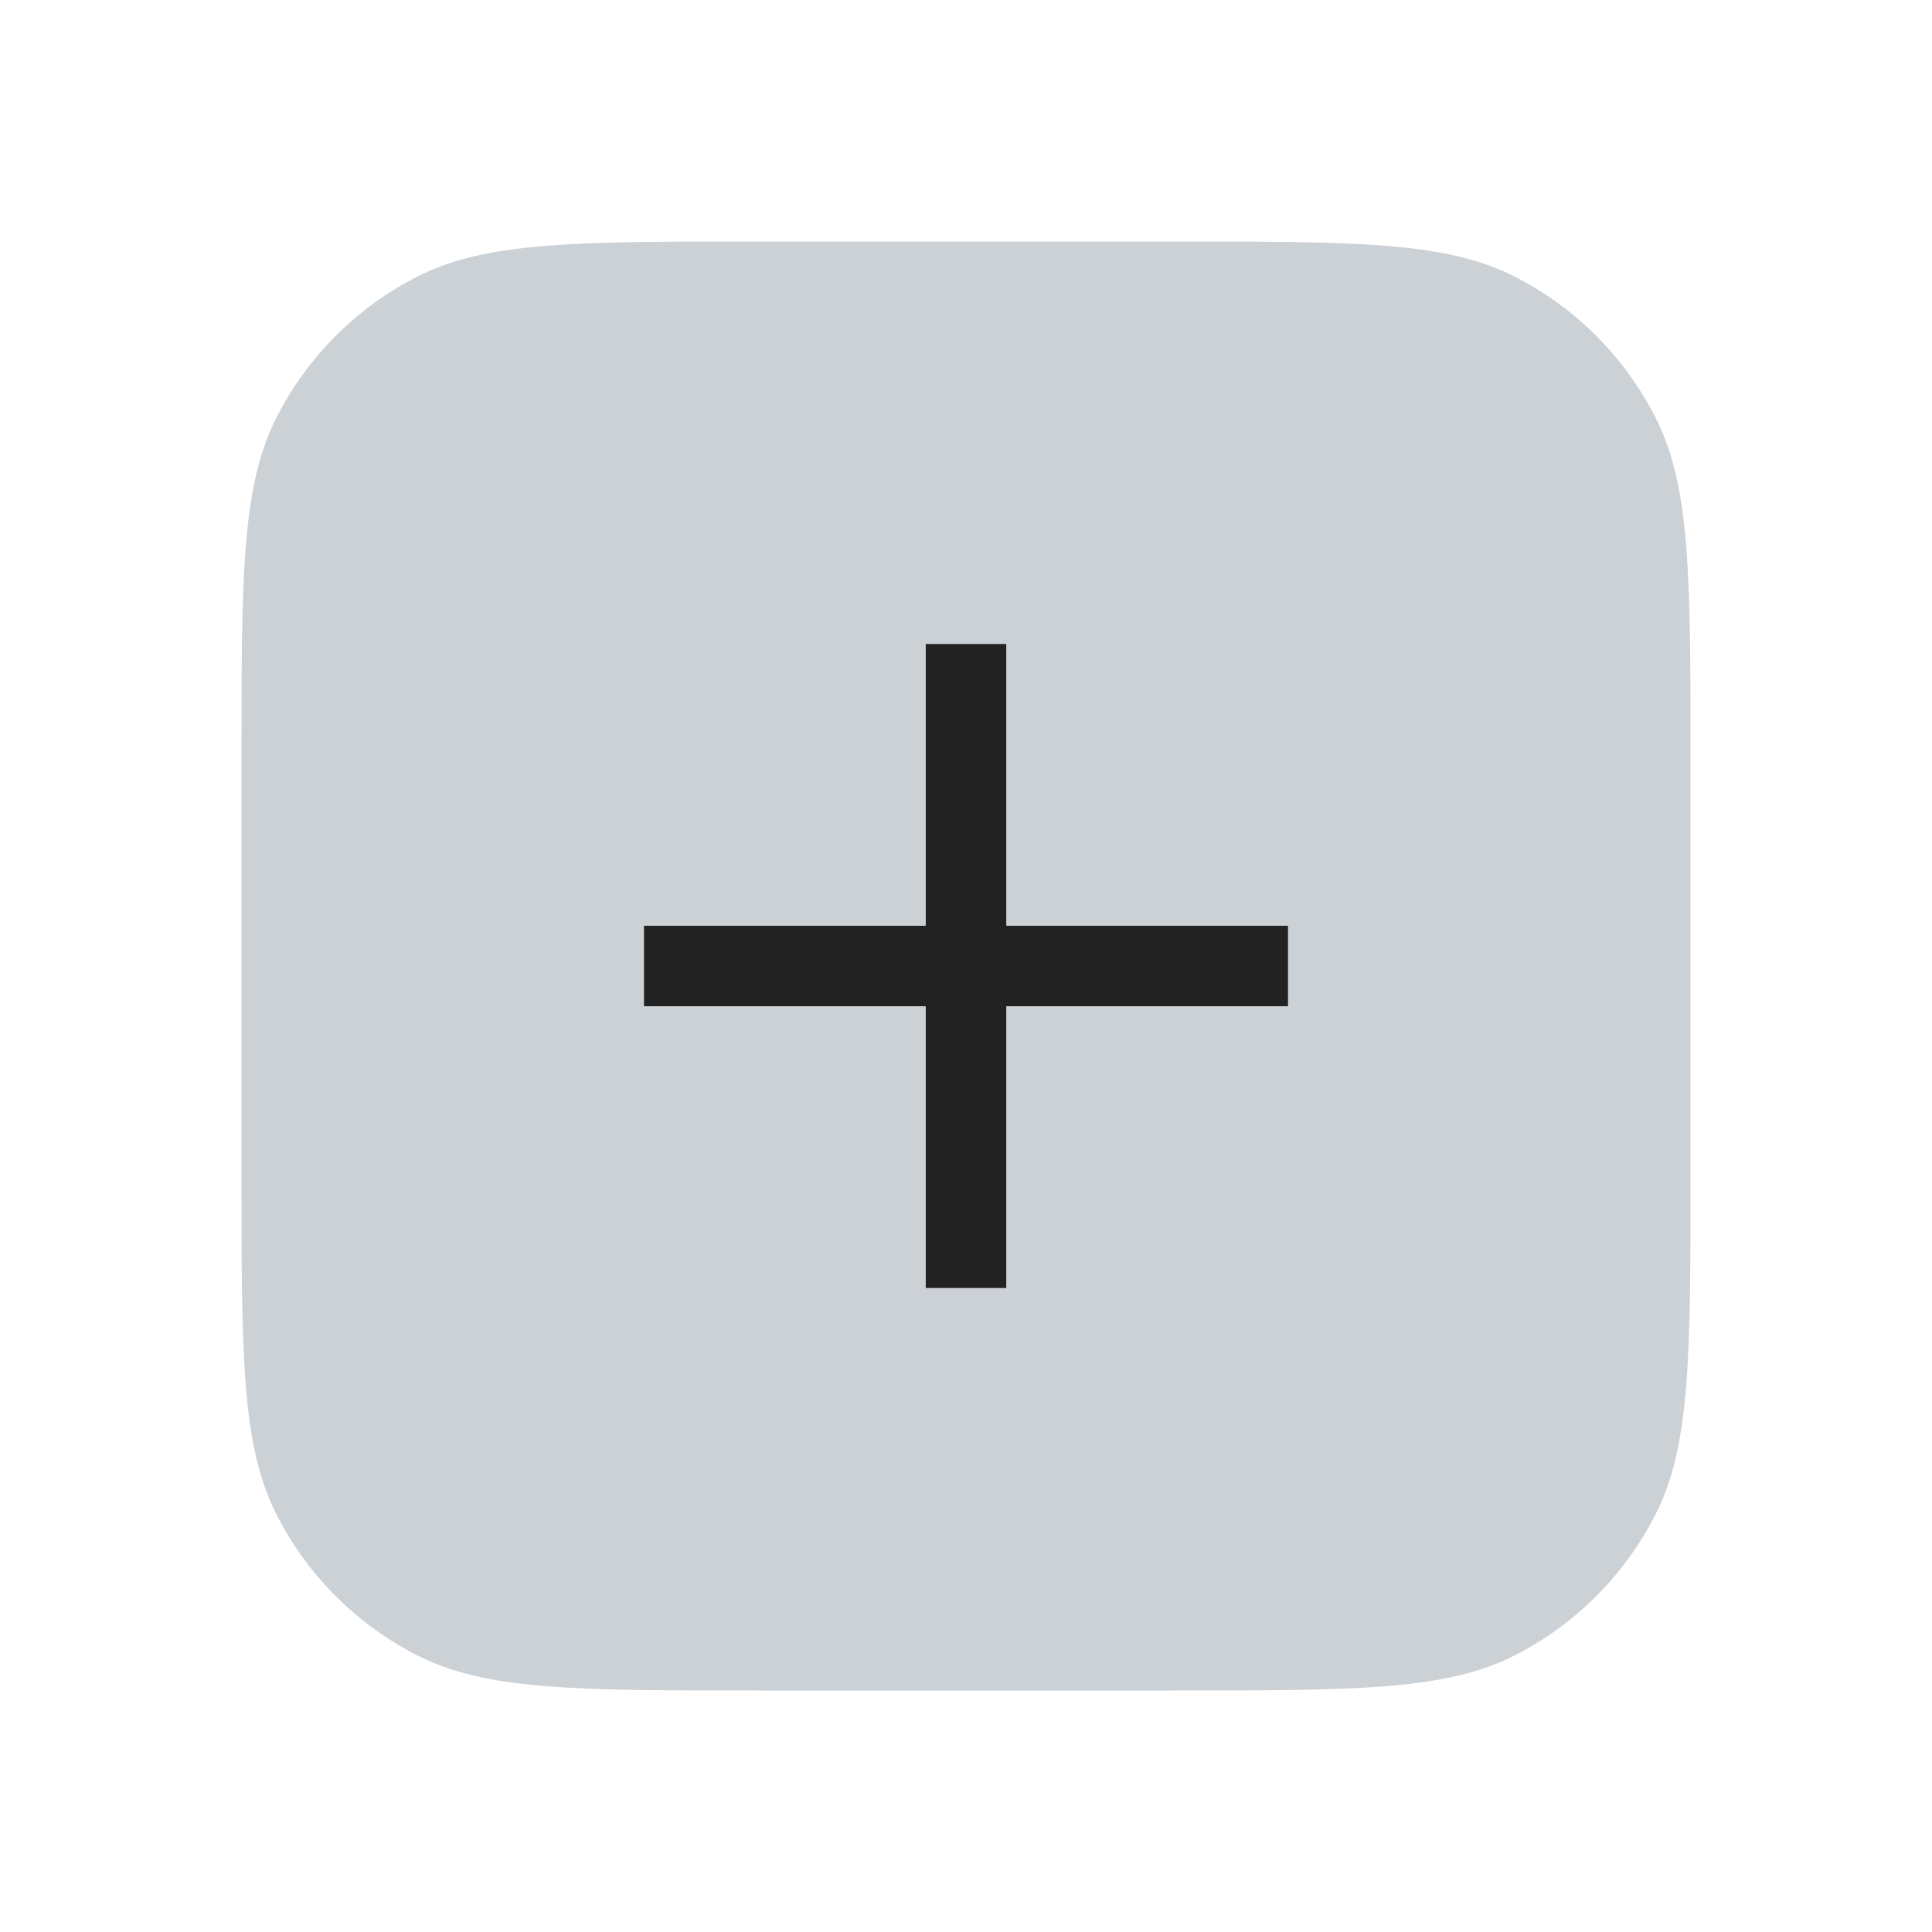 <?xml version="1.0" encoding="utf-8"?><!-- Uploaded to: SVG Repo, www.svgrepo.com, Generator: SVG Repo Mixer Tools -->
<svg width="800px" height="800px" viewBox="0 0 24 24" fill="none" xmlns="http://www.w3.org/2000/svg">
<path d="M3 9.4C3 7.16 3 6.04 3.436 5.184C3.819 4.431 4.431 3.819 5.184 3.436C6.04 3 7.16 3 9.4 3H14.6C16.84 3 17.96 3 18.816 3.436C19.569 3.819 20.18 4.431 20.564 5.184C21 6.04 21 7.16 21 9.4V14.6C21 16.84 21 17.96 20.564 18.816C20.18 19.569 19.569 20.18 18.816 20.564C17.96 21 16.84 21 14.6 21H9.4C7.16 21 6.04 21 5.184 20.564C4.431 20.18 3.819 19.569 3.436 18.816C3 17.96 3 16.84 3 14.6V9.4Z" fill="#2A4157" fill-opacity="0.24"/>
<path d="M12 8L12 16" stroke="#222222" stroke-linejoin="round"/>
<path d="M16 12L8 12" stroke="#222222" stroke-linejoin="round"/>
</svg>